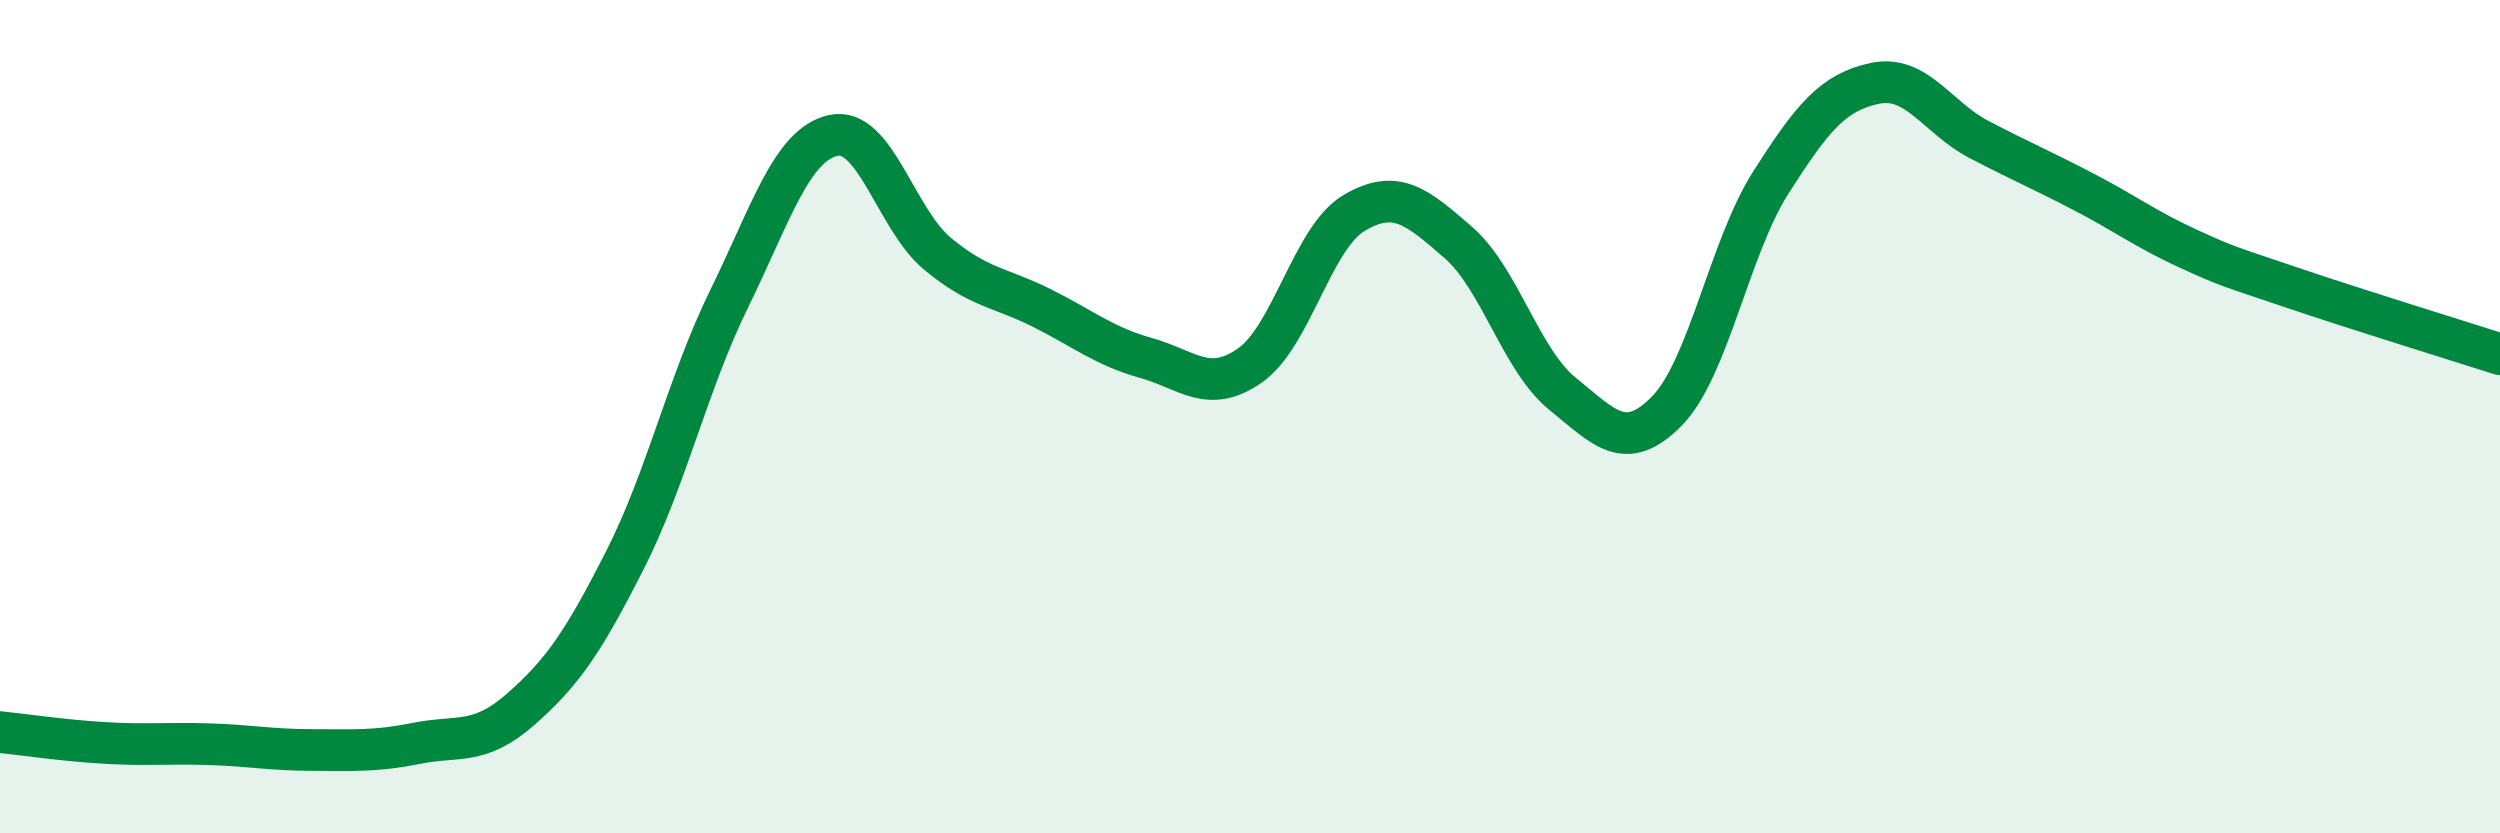 
    <svg width="60" height="20" viewBox="0 0 60 20" xmlns="http://www.w3.org/2000/svg">
      <path
        d="M 0,17.57 C 0.5,17.62 1.5,17.77 2.5,17.83 C 3.5,17.89 4,17.83 5,17.86 C 6,17.89 6.5,18 7.5,18 C 8.5,18 9,18.04 10,17.84 C 11,17.64 11.5,17.9 12.5,17.02 C 13.5,16.14 14,15.41 15,13.44 C 16,11.47 16.5,9.21 17.5,7.17 C 18.5,5.13 19,3.47 20,3.25 C 21,3.03 21.5,5.26 22.5,6.09 C 23.5,6.92 24,6.89 25,7.39 C 26,7.89 26.5,8.31 27.5,8.59 C 28.5,8.87 29,9.47 30,8.77 C 31,8.07 31.5,5.7 32.5,5.11 C 33.5,4.52 34,4.95 35,5.82 C 36,6.69 36.5,8.64 37.5,9.45 C 38.5,10.26 39,10.88 40,9.87 C 41,8.86 41.5,5.95 42.5,4.38 C 43.5,2.81 44,2.21 45,2 C 46,1.79 46.5,2.83 47.5,3.35 C 48.5,3.87 49,4.08 50,4.6 C 51,5.12 51.5,5.5 52.5,5.96 C 53.5,6.42 53.5,6.39 55,6.9 C 56.5,7.41 59,8.18 60,8.5L60 20L0 20Z"
        fill="#008740"
        opacity="0.1"
        stroke-linecap="round"
        stroke-linejoin="round"
      />
      <path
        d="M 0,17.57 C 0.5,17.62 1.5,17.77 2.5,17.83 C 3.5,17.89 4,17.83 5,17.86 C 6,17.89 6.5,18 7.5,18 C 8.5,18 9,18.04 10,17.84 C 11,17.64 11.5,17.9 12.5,17.02 C 13.5,16.14 14,15.41 15,13.44 C 16,11.47 16.5,9.21 17.5,7.17 C 18.5,5.13 19,3.47 20,3.25 C 21,3.03 21.5,5.26 22.5,6.09 C 23.5,6.92 24,6.89 25,7.39 C 26,7.89 26.5,8.31 27.5,8.59 C 28.5,8.87 29,9.47 30,8.77 C 31,8.07 31.5,5.7 32.5,5.11 C 33.5,4.52 34,4.95 35,5.82 C 36,6.69 36.5,8.64 37.5,9.45 C 38.5,10.26 39,10.88 40,9.87 C 41,8.86 41.5,5.95 42.5,4.38 C 43.5,2.81 44,2.21 45,2 C 46,1.79 46.5,2.83 47.5,3.35 C 48.5,3.87 49,4.08 50,4.6 C 51,5.12 51.5,5.5 52.5,5.96 C 53.5,6.42 53.5,6.39 55,6.9 C 56.5,7.41 59,8.18 60,8.5"
        stroke="#008740"
        stroke-width="1"
        fill="none"
        stroke-linecap="round"
        stroke-linejoin="round"
      />
    </svg>
  